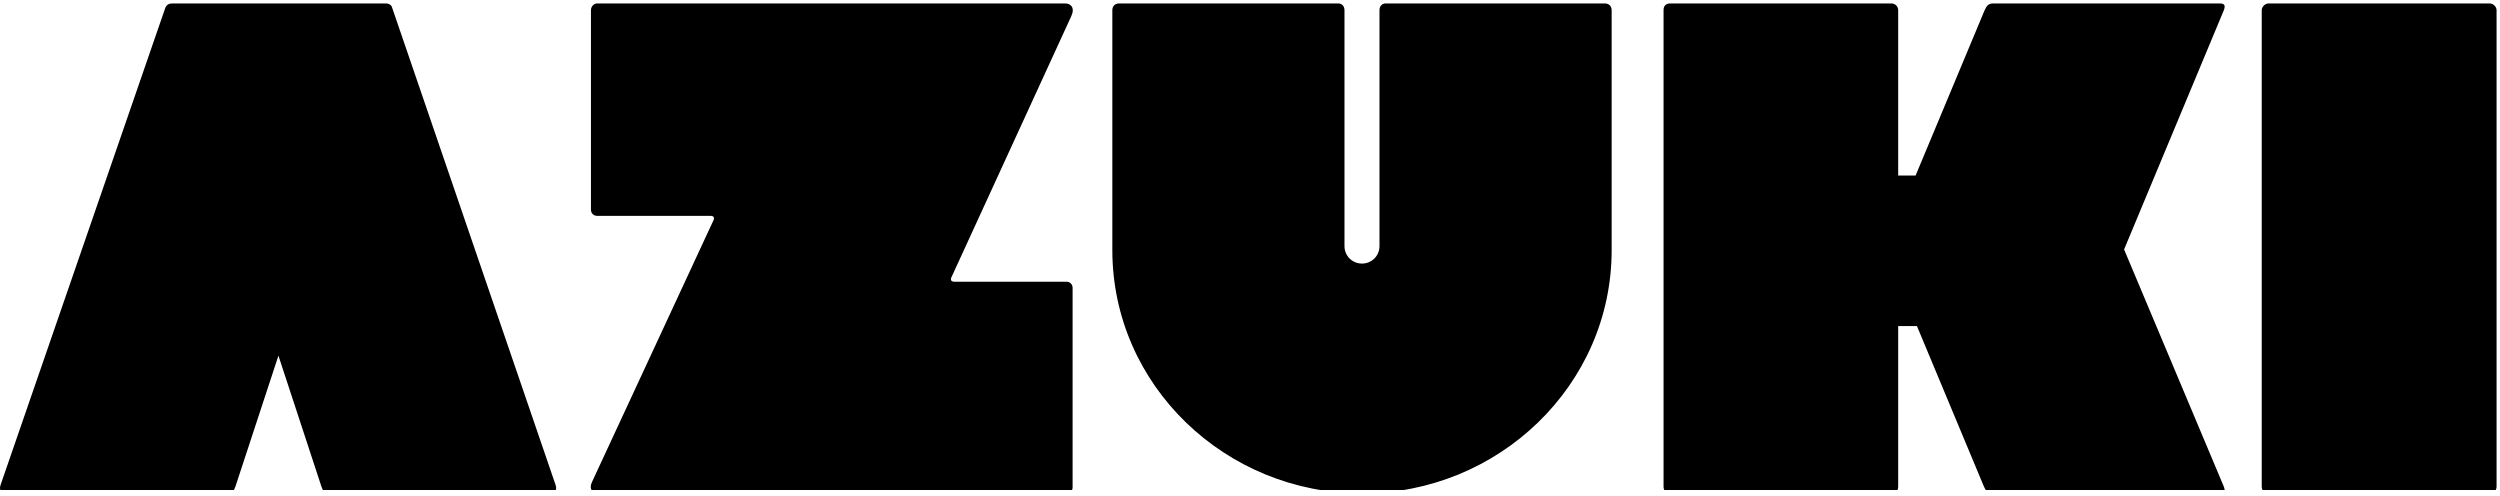 <svg width="121" height="24" viewBox="0 0 121 24" fill="none" xmlns="http://www.w3.org/2000/svg">
<g clip-path="url(#clip0_6_1114)">
<path d="M11.002 23.882C11.23 23.882 11.327 23.752 11.392 23.557L13.476 17.213L15.559 23.557C15.624 23.752 15.721 23.882 15.949 23.882H26.593C26.854 23.882 26.984 23.719 26.886 23.459L18.976 0.362C18.944 0.232 18.814 0.167 18.683 0.167H8.333C8.17 0.167 8.072 0.232 8.007 0.362L0.032 23.459C-0.065 23.719 0.065 23.882 0.325 23.882H11.002ZM51.622 23.882C51.785 23.882 51.914 23.752 51.914 23.589V13.928C51.914 13.765 51.785 13.635 51.622 13.635H46.2C46.167 13.635 46.07 13.635 46.038 13.57C46.005 13.505 46.038 13.44 46.07 13.375L51.849 0.785C52.044 0.362 51.817 0.167 51.557 0.167H28.894C28.732 0.167 28.602 0.33 28.602 0.492V10.154C28.602 10.317 28.732 10.447 28.894 10.447H34.381C34.414 10.447 34.511 10.447 34.544 10.512C34.576 10.577 34.544 10.642 34.511 10.707L28.667 23.297C28.472 23.687 28.699 23.882 28.959 23.882H51.622ZM65.92 23.882C72.532 23.882 78.004 18.645 78.004 12.106V0.492C78.004 0.297 77.873 0.167 77.678 0.167H67.06C66.897 0.167 66.767 0.297 66.767 0.492V11.911C66.767 12.399 66.376 12.757 65.92 12.757C65.464 12.757 65.073 12.399 65.073 11.911V0.492C65.073 0.297 64.943 0.167 64.78 0.167H54.163C53.967 0.167 53.837 0.297 53.837 0.492V12.106C53.837 18.645 59.309 23.882 65.92 23.882ZM91.547 23.882C91.742 23.882 91.872 23.752 91.872 23.557V15.782H92.78L96.025 23.557C96.122 23.752 96.187 23.882 96.447 23.882H107.445C107.673 23.882 107.737 23.785 107.608 23.492L102.806 12.073L107.608 0.557C107.737 0.265 107.673 0.167 107.445 0.167H96.479C96.219 0.167 96.155 0.297 96.057 0.492L92.715 8.495H91.872V0.492C91.872 0.33 91.742 0.167 91.547 0.167H80.841C80.646 0.167 80.516 0.265 80.516 0.492V23.557C80.516 23.752 80.646 23.882 80.841 23.882H91.547ZM120.509 23.882C120.672 23.882 120.834 23.752 120.834 23.557V0.492C120.834 0.329 120.672 0.167 120.509 0.167H109.793C109.631 0.167 109.468 0.329 109.468 0.492V23.557C109.468 23.752 109.631 23.882 109.793 23.882H120.509Z" fill="black"/>
</g>
<defs>
<clipPath id="clip0_6_1114">
<rect width="120.834" height="23.715" fill="white"/>
</clipPath>
</defs>
</svg>
